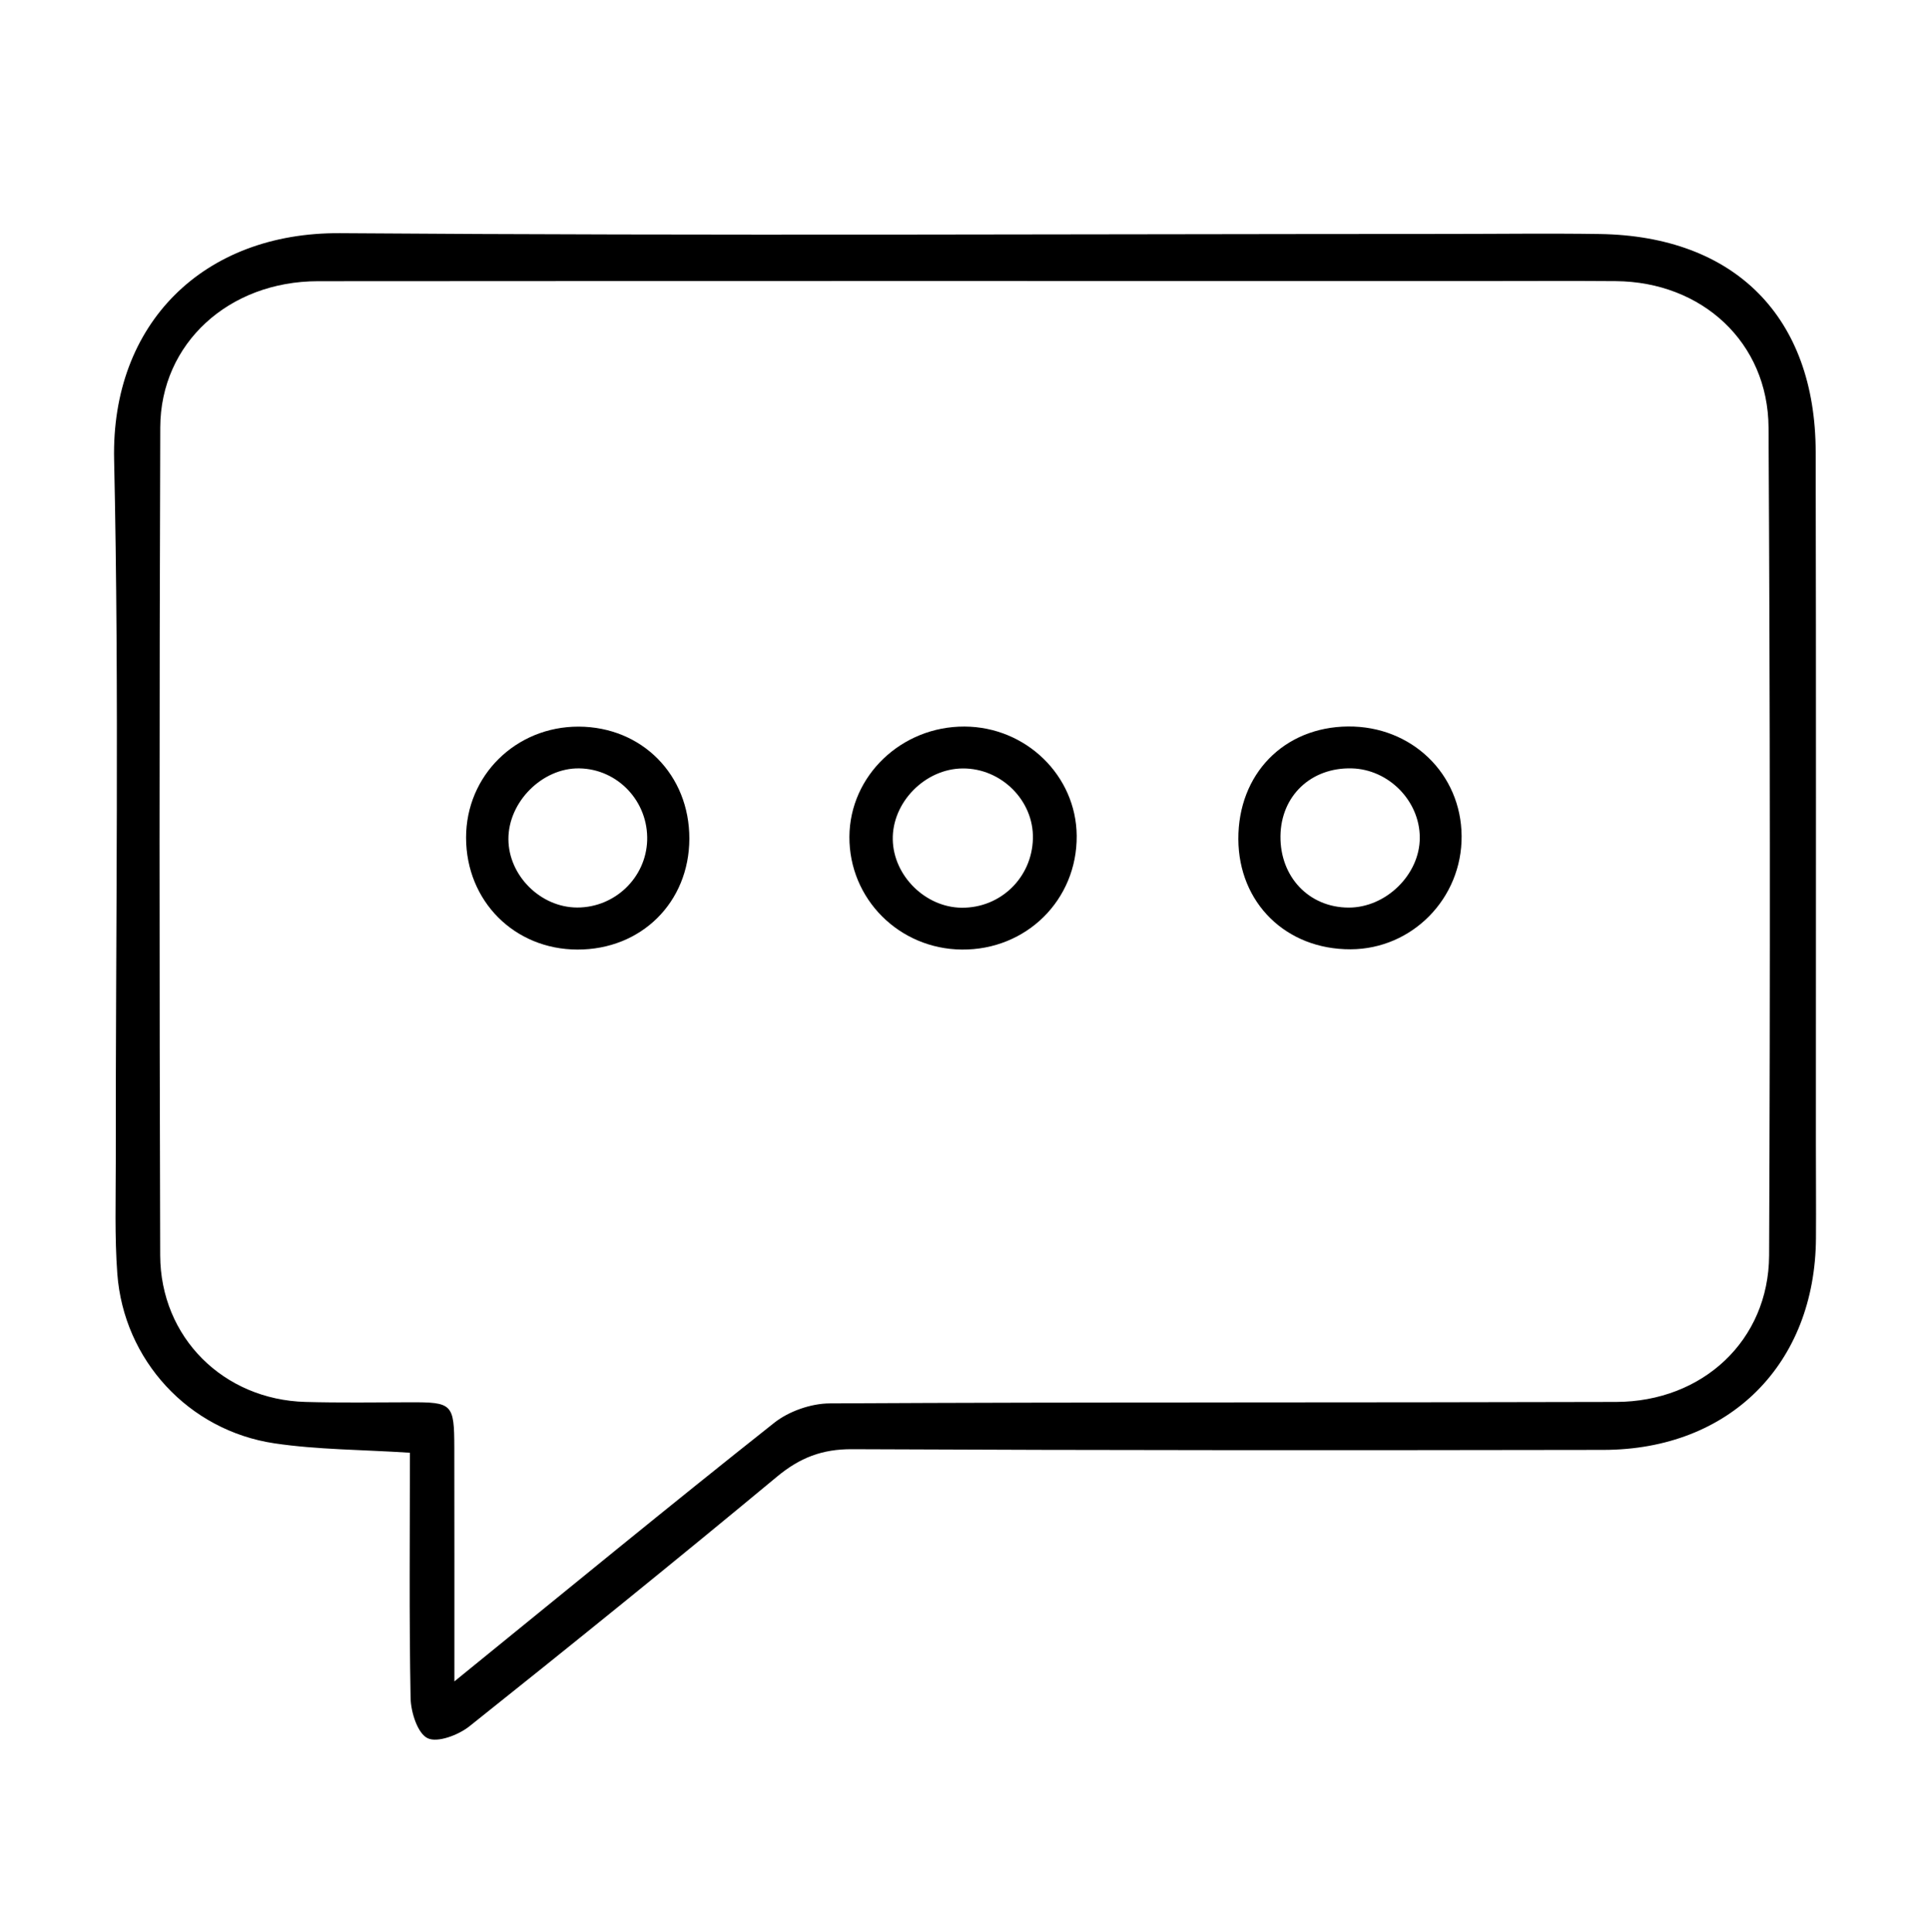 <svg xmlns="http://www.w3.org/2000/svg" xmlns:xlink="http://www.w3.org/1999/xlink" id="Layer_1" x="0px" y="0px" viewBox="0 0 277.23 277.59" style="enable-background:new 0 0 277.23 277.59;" xml:space="preserve"><g>	<g>		<path d="M-1058.04,62.76c-7.68,0-14.81,0.01-21.93,0c-5.56-0.01-7.04-1.5-7.04-7.11c0-5.67,0.15-11.34,0-17   c-0.08-2.86,0.7-4.65,3.6-5.67c5.72-1.99,8.27-6.31,8.25-12.29c-0.03-9,0.04-18-0.01-27c-0.06-9.61-4.17-13.7-13.63-13.71   c-6.33-0.01-12.67-0.15-19,0.04c-8.1,0.25-15.44-1.81-22.04-6.5c-10.44-7.42-20.98-14.72-31.23-22.39   c-2.17-1.63-4.31-4.49-4.72-7.06c-1.21-7.64,0.38-9.06,8.16-9.06c31.16,0,62.33,0,93.49,0c1.81,0,3.62,0,5.76,0   c0-6.88,0-13.46,0-20.81c-1.81,0-3.73,0-5.65,0c-31.33,0-62.66,0.04-93.99-0.11c-2.5-0.01-7.08-1.36-7.12-2.25   c-0.17-3.9-0.46-9.61,1.87-11.5c12.5-10.16,25.46-19.85,38.94-28.66c4.37-2.85,10.79-3.49,16.28-3.54   c37.83-0.31,75.66-0.19,113.49-0.21c1.83,0,3.67,0.02,5.5-0.08c7.45-0.4,7.44-0.42,10,6.96c0.22,0.63,0.62,1.21,0.73,1.85   c0.88,5.12,3.64,6.79,8.98,6.51c9.97-0.53,19.99-0.04,29.99-0.24c3.85-0.08,5.29,1.16,5.3,5.15c0.02,11.49-2.67,15.55-13.61,19.72   c-12.14,4.62-24.76,6.11-37.65,6.01c-7.14-0.05-14.27-0.01-21.76-0.01c0,7.13,0,13.86,0,21.19c4.62,0,9.23,0.01,13.84,0   c12.35-0.04,11.14-0.95,11.13,11.4c0,7.31,0,14.61,0,22.59c4.76,0,9.19,0.07,13.62-0.02c3.18-0.06,4.47,1.31,4.41,4.52   c-0.13,6.83-0.15,13.67,0,20.5c0.07,3.51-1.68,4.82-4.83,4.86c-4.16,0.05-8.32,0.01-13.19,0.01c0,1.95,0,3.71,0,5.47   c0,17.33-0.16,34.67,0.1,51.99c0.07,4.94-1.83,6.55-6.41,6.44c-6.13-0.15-12.26-0.04-19.04-0.04c0,2.17,0,3.94,0,5.71   c0,21.16,0.01,42.33-0.01,63.49c0,1.49,0.23,3.17-0.35,4.42c-0.52,1.11-2.07,2.46-3.1,2.41c-1.08-0.05-2.46-1.47-3.02-2.62   c-0.53-1.09-0.19-2.61-0.19-3.94c0-72.66,0-145.32,0.01-217.98c0-5.86,0.56-6.34,6.72-6.46c12.32-0.22,24.73,0.36,36.92-1.03   c8.39-0.96,16.62-4.27,24.61-7.35c5.12-1.97,5.6-4.15,4.73-9.69c-9.59,0-19.21-0.01-28.84,0c-9.68,0.02-11.15-0.69-14.25-9.8   c-1.52-4.47-3.63-5.9-8.43-5.86c-37.16,0.24-74.33,0.29-111.49,0.05c-9.95-0.06-18.58,2.52-26.32,8.72   c-8.44,6.76-17.12,13.24-25.61,19.94c-1.37,1.09-2.31,2.72-4.28,5.09c5.49,0,9.45,0,13.4,0c29.33,0,58.66-0.01,87.99,0   c7.11,0,7.69,0.6,7.69,7.73c0.01,72.33,0.01,144.65,0.01,216.98c0,1.17,0.38,2.59-0.15,3.44c-0.76,1.23-2.17,2.77-3.35,2.81   c-1.05,0.03-2.53-1.61-3.14-2.84c-0.54-1.07-0.14-2.61-0.14-3.94C-1058.04,109.19-1058.04,86.38-1058.04,62.76z M-1058.3,55.84   c0-38.2,0-75.93,0-113.65c-33.74,0-67.2,0-102.11,0c1.82,1.96,2.61,3.11,3.67,3.89c9.86,7.34,19.77,14.63,29.67,21.93   c5.97,4.39,12.59,6.38,20.07,6.06c6.82-0.29,13.66-0.07,20.48-0.06c10.28,0,17.2,6.59,17.39,16.93   c0.19,10.32,0.05,20.65,0.1,30.98c0.03,6.92-2.99,12.08-8.74,15.81c-0.99,0.65-2.33,1.76-2.38,2.71   c-0.24,5.08-0.11,10.17-0.11,15.41C-1072.65,55.84-1065.7,55.84-1058.3,55.84z M-988.7,55.73c0-38.09,0-75.83,0-113.82   c-6.29,0-12.34,0-18.53,0c0,38.04,0,75.79,0,113.82C-1001.07,55.73-995.14,55.73-988.7,55.73z M-981.85-8.26   c4.04,0,7.73,0,11.32,0c0-5.63,0-10.85,0-16.26c-3.9,0-7.48,0-11.32,0C-981.85-19.05-981.85-13.82-981.85-8.26z"></path>	</g>	<path d="M-876.8,722.23c0,9.19,0,18.27,0,27.58c-2.99,0.9-4.75,0.6-4.59-3.19c0.19-4.63,0.04-9.27-0.68-14.12  c-1.82,4.67-3.51,9.4-5.54,13.98c-0.55,1.24-2.24,2.96-3.15,2.82c-1.32-0.2-2.89-1.68-3.51-3c-2-4.3-3.62-8.78-6.29-13.13  c0,4.48,0.19,8.98-0.12,13.44c-0.09,1.26-1.64,2.42-2.52,3.62c-0.69-1.21-1.95-2.41-1.98-3.63c-0.18-8.11-0.09-16.22-0.09-24.31  c3.72-1.22,5.89-0.97,7.16,2.98c1.81,5.66,4.31,11.1,7.07,18.04c2.56-6.49,4.9-11.85,6.78-17.37  C-883.04,722.33-881.24,720.6-876.8,722.23z"></path>	<path d="M-912.96,248.23c4.37-1.78,6.24-0.12,7.49,3.53c1.93,5.61,4.26,11.07,6.76,17.46c2.54-6.25,4.98-11.67,6.91-17.26  c1.22-3.54,2.8-5.58,7.11-3.9c0,8.95,0,18.19,0,27.62c-2.71,0.99-4.29,0.67-4.16-2.88c0.17-4.76,0.04-9.52-0.96-14.48  c-1.85,4.83-3.56,9.72-5.63,14.45c-0.52,1.18-2.12,2.4-3.36,2.57c-0.84,0.11-2.35-1.39-2.83-2.49c-2.1-4.77-3.92-9.65-6.68-14.34  c0,5.71,0,11.42,0,19.02c-2.28-1.79-4.45-2.68-4.48-3.64C-913.08,265.26-912.96,256.63-912.96,248.23z"></path>	<path d="M-545.6,672.64c0,8.88,0,17.5,0,26.37c-1.48,0-2.73,0-4.42,0c0-5.45,0-10.87,0-16.3c-0.32-0.07-0.63-0.15-0.95-0.22  c-1.55,3.86-2.9,7.82-4.74,11.54c-0.9,1.82-2.7,3.19-4.09,4.76c-1.22-1.52-2.77-2.89-3.59-4.6c-1.85-3.87-3.34-7.91-5.76-11.84  c0,5.45,0,10.9,0,16.34c-0.46,0.33-0.92,0.67-1.38,1c-1.09-0.96-3.11-1.89-3.14-2.89c-0.26-8.11-0.14-16.23-0.14-24.14  c4.51-1.61,6.4,0.06,7.7,3.89c1.71,5.08,4.06,9.94,6.55,15.87c2.38-5.98,4.56-10.95,6.33-16.05  C-551.9,672.57-549.91,670.84-545.6,672.64z"></path>	<path d="M-422.39,269.71c2.62-6.58,4.96-11.86,6.79-17.31c1.19-3.54,2.79-5.54,7.51-3.96c0,8.55,0.08,17.47-0.14,26.38  c-0.02,0.71-2.09,1.37-3.98,2.53c0-7.04,0-12.82,0-18.6c-0.36-0.11-0.71-0.22-1.07-0.33c-1.81,4.58-3.48,9.22-5.51,13.7  c-0.71,1.57-2.34,2.73-3.55,4.08c-1.2-1.28-2.83-2.36-3.53-3.88c-1.99-4.31-3.6-8.8-6.11-13.12c0,5.49,0,10.98,0,16.55  c-2.59,1.04-4.56,1.69-4.57-1.93c-0.02-8.46-0.01-16.92-0.01-25.33c4.14-1.7,5.97-0.17,7.23,3.47  C-427.41,257.56-425.04,263-422.39,269.71z"></path>	<path d="M-455.07,732.82c0,4.76-0.11,9.53,0.04,14.29c0.09,2.96-0.95,3.97-4.07,2.9c0-9.17,0-18.41,0-27.76  c3.73-1.44,5.66-0.43,6.9,3.52c1.75,5.61,4.24,11,6.87,17.65c2.58-6.56,4.99-11.91,6.75-17.47c1.2-3.78,3.03-5.18,7.04-3.77  c0,9.17,0,18.42,0,27.81c-2.75,0.97-4.04,0.4-3.96-2.72c0.14-4.88,0.04-9.76-0.88-14.82c-1.75,4.54-3.36,9.15-5.33,13.6  c-0.62,1.39-2.44,3.41-3.33,3.23c-1.48-0.29-3.16-1.89-3.85-3.37c-2-4.3-3.54-8.82-5.26-13.25  C-454.45,732.72-454.76,732.77-455.07,732.82z"></path>	<path d="M-525.22,692.62c2.56-6.2,4.93-11.14,6.62-16.3c1.23-3.77,3.06-5.25,7.09-3.81c0,8.68,0,17.44,0,26.31  c-2.82,1.01-4.11,0.38-4.02-2.73c0.13-4.56,0.03-9.12-0.98-13.91c-1.74,4.52-3.36,9.09-5.32,13.51c-0.54,1.21-2.09,2.74-3.18,2.73  c-1.14-0.01-2.76-1.44-3.33-2.65c-2.03-4.31-3.7-8.79-6.46-13.21c0,4.47,0.2,8.95-0.12,13.39c-0.1,1.36-1.65,2.61-2.54,3.91  c-0.52-0.28-1.04-0.55-1.55-0.83c0-8.6,0-17.2,0-26.29c3.08-1.24,5.53-1.4,7,3.09C-530.29,681.14-527.86,686.21-525.22,692.62z"></path>	<path d="M-795.26,316.85c0-5.39,0.17-9.87-0.05-14.33c-0.18-3.46,1.03-4.6,4.61-3.41c0,9.02,0,18.1,0,28.53  c-2.22-1.3-4.28-1.87-5.3-3.22c-3.95-5.23-7.56-10.7-12.23-15.79c0,5.88,0,11.77,0,17.65c-0.48,0.36-0.95,0.72-1.43,1.08  c-1.09-1.09-3.09-2.16-3.13-3.29c-0.27-8.29-0.15-16.6-0.15-26.47C-803.73,301.64-801.93,310.89-795.26,316.85z"></path>	<path d="M-318.26,682.08c0,5.41,0,10.81,0,16.7c-1.67,0.17-3.03,0.31-4.76,0.48c0-9.17,0-17.89,0-28.42  c2.63,1.65,4.85,2.4,6.08,3.95c3.71,4.66,7.04,9.63,11.33,15.62c0-6.77,0-12.27,0-17.74c3.24-1.14,4.89-1.01,4.8,2.62  c-0.16,6.82,0.01,13.66-0.09,20.48c-0.02,1.17-0.72,2.33-1.1,3.5c-1.38-0.68-3.2-1.01-4.06-2.1c-3.6-4.57-6.93-9.35-10.3-14.1  c-0.37-0.53-0.36-1.33-0.52-2C-317.33,681.41-317.79,681.74-318.26,682.08z"></path>	<path d="M-825.79,739.55c0-4.75-0.05-9.49,0.02-14.24c0.05-3.43,0.13-3.42,4.22-3.29c0,9.28,0,18.56,0,29.47  c-2.48-1.75-4.51-2.58-5.63-4.09c-3.65-4.93-6.97-10.12-11.45-15.21c0,4.82-0.18,9.65,0.06,14.46c0.17,3.34-1.16,4.19-4.46,3.34  c0-9.13,0-18.38,0-29.38c2.45,1.58,4.65,2.33,5.81,3.87c3.72,4.96,7.06,10.22,10.55,15.36  C-826.38,739.76-826.08,739.66-825.79,739.55z"></path>	<path d="M-396.54,721.05c1.62,1.16,3.67,2,4.79,3.53c3.68,5.01,7.02,10.26,11.27,16.58c0-7.15,0-12.89,0-18.75  c3.22-1.12,4.96-1.01,4.87,2.87c-0.17,7.16,0.03,14.33-0.12,21.49c-0.03,1.21-1.05,2.4-1.61,3.59c-1.25-0.61-2.95-0.89-3.67-1.88  c-3.91-5.36-7.57-10.9-12.05-17.43c0,7.02,0,12.97,0,18.8c-3.01,0.93-4.73,1.07-4.67-2.41c0.14-8.31,0.05-16.63,0.05-24.94  C-397.31,722.01-396.93,721.53-396.54,721.05z"></path>	<path d="M-501.07,267.33c0-6.12,0.15-10.85-0.05-15.56c-0.15-3.45,1.04-4.58,4.53-3.35c0,9.27,0,18.52,0,29.17  c-2.28-1.56-4.23-2.3-5.27-3.71c-3.88-5.26-7.47-10.74-12.08-15.9c0,5.07,0.18,10.15-0.12,15.2c-0.08,1.34-1.6,2.6-2.46,3.9  c-0.52-0.27-1.04-0.55-1.55-0.82c0-9.23,0-18.46,0-29.13c2.16,1.33,4.12,1.94,5.12,3.27  C-509.11,255.49-505.59,260.83-501.07,267.33z"></path>	<path d="M-485.32,721.78c3.31,0,6.1-0.07,8.88,0.02c4.39,0.14,8.95,0.41,10.92,5.22c2.04,4.98,0.3,9.07-4.37,12.08  c1.88,3.67,3.67,7.17,5.52,10.79c-4.09,1.69-5.64-0.42-7.25-3.58c-1.63-3.19-2.12-8.41-8.58-6.32c0,3.12,0,6.51,0,9.69  c-3.95,1.69-5.23,0.56-5.16-3.14C-485.21,738.45-485.32,730.36-485.32,721.78z M-480.15,736.92c3.88-1.53,7.02-2.41,9.69-4.06  c0.7-0.43,0.43-4.48-0.29-4.79c-2.79-1.22-5.95-1.6-9.4-2.39C-480.15,729.56-480.15,732.3-480.15,736.92z"></path>	<path d="M-997.34,248.04c0,9.44,0,18.56,0,28.15c-5.85,0.21-6.43-5.12-8.91-8.04c-2.74-3.21-4.96-6.87-8.4-10.14  c0,4.89-0.16,9.79,0.06,14.67c0.14,3.25-1.04,4.3-4.43,3.33c0-9.13,0-18.38,0-29.12c2.2,1.31,4.33,1.92,5.4,3.33  c3.88,5.14,7.4,10.54,12.04,15.67c0-5.03,0.1-10.05-0.04-15.07C-1001.72,247.69-1000.38,247.05-997.34,248.04z"></path>	<path d="M-992.4,738.71c2.03,3.97,3.82,7.47,5.65,11.05c-4.96,2-6.02-1.46-7.55-4.34c-1.63-3.07-2.39-7.43-7.52-5.61  c-3.3,2.64,3.04,9.88-5.3,10.74c0-9.75,0-18.98,0-28.8c3.06,0,6,0.01,8.93,0c4.61-0.01,8.9,1.08,10.49,5.87  C-986.19,732.11-987.46,736.18-992.4,738.71z M-1002.44,736.2c3.37-0.92,6.58-1.46,9.41-2.82c0.73-0.35,0.86-4.44,0.18-4.8  c-2.77-1.49-5.96-2.21-9.59-3.41C-1002.44,729.34-1002.44,732.09-1002.44,736.2z"></path>	<path d="M-407.58,327.87c-2.22-1.35-4.24-1.95-5.25-3.31c-3.95-5.29-7.59-10.82-12.09-17.35c0,7.16,0,13.12,0,19.08  c-0.5,0.37-1,0.74-1.5,1.11c-1.06-1.05-3.01-2.07-3.04-3.15c-0.26-8.29-0.14-16.58-0.14-26.44c2.48,1.47,4.48,2.03,5.48,3.36  c3.92,5.15,7.52,10.53,12.2,17.21c0-6.27-0.06-11.23,0.02-16.19c0.05-3.3,0.14-3.3,4.31-3.02  C-407.58,308.26-407.58,317.36-407.58,327.87z"></path>	<path d="M-472.05,698.81c-3.31,1.1-4.65,0.54-4.6-2.59c0.11-7.8,0.04-15.59,0.04-25.31c2.83,1.75,5.07,2.47,6.27,4  c3.58,4.55,6.75,9.43,10.76,15.15c0-6.49,0-11.96,0-17.62c1.98,0,3.39,0,4.79,0c0,9.06,0,17.81,0,28.07  c-2.43-1.56-4.41-2.24-5.46-3.63c-3.78-5-7.24-10.23-11.8-15.23C-472.05,687.42-472.05,693.19-472.05,698.81z"></path>	<path d="M-971.09,672.24c0.95,1.06,2.69,2.09,2.72,3.17c0.24,7.81,0.13,15.63,0.13,25.05c-2.52-1.48-4.69-2.08-5.8-3.51  c-3.67-4.72-6.95-9.73-11.1-15.67c0,6.57,0,12.06,0,17.91c-1.92,0.11-3.28,0.19-4.92,0.28c0-8.96,0-17.55,0-28  c2.81,1.79,5.19,2.62,6.5,4.27c3.59,4.54,6.73,9.43,10.71,15.12c0-6.44,0-11.89,0-17.35C-972.27,673.1-971.68,672.67-971.09,672.24  z"></path>	<path d="M-774.11,247.47c7.67,0.05,12.83,6.04,12.72,14.76c-0.11,8.36-5.42,14.32-12.77,14.31c-7.57-0.01-12.92-6.08-12.96-14.71  C-787.15,253.07-782.03,247.42-774.11,247.47z M-764.87,262.06c-2.15-3.63-3.33-7.23-5.79-9.38c-2.92-2.56-6.58-1.52-9.21,1.48  c-3.3,3.77-3.36,11.27-0.09,15.29c2.5,3.07,6.07,4.41,9.13,1.81C-768.33,269.14-767.06,265.59-764.87,262.06z"></path>	<path d="M-512.39,310.22c0-3.84,0-7.3,0-10.87c3.48-1.31,5.01-0.76,4.87,3.21c-0.25,6.98-0.22,13.98-0.04,20.97  c0.09,3.36-1.22,4.14-4.72,3.03c0-3.7,0-7.6,0-11.74c-4.63,0-8.69,0-13.16,0c0,3.97,0,7.72,0,11.78c-1.78,0-3.16,0-4.66,0  c0-9.34,0-18.42,0-27.48c3.46-1.14,4.87-0.17,4.55,3.36c-0.22,2.46-0.04,4.95-0.04,7.74  C-521.18,310.22-517.11,310.22-512.39,310.22z"></path>	<path d="M-818.31,312.89c-0.03,8.61-4.92,14.28-12.46,14.44c-7.51,0.15-13.12-5.94-13.25-14.4c-0.14-8.75,4.92-14.42,12.86-14.42  C-823.21,298.5-818.28,304.02-818.31,312.89z M-823.03,313.36c0.24-6.39-2.77-10.62-7.67-10.82c-4.87-0.19-8.3,3.61-8.6,9.55  c-0.31,5.96,3.05,10.61,7.84,10.85C-826.58,323.2-823.25,319.41-823.03,313.36z"></path>	<path d="M-541.2,749.86c-4.98,2.31-5.86-1.41-7.42-4.26c-1.73-3.16-2.44-7.9-8.42-5.51c0,3.02,0,6.29,0,9.57  c-0.37,0.37-0.74,0.74-1.11,1.12c-1.12-0.85-3.18-1.68-3.21-2.56c-0.24-8.61-0.15-17.23-0.15-26.17c4.16,0,7.79-0.16,11.4,0.04  c3.94,0.22,7.06,1.91,8.29,6.01c1.19,3.97,0.03,7.19-3.23,9.69c-0.53,0.4-1.13,0.71-1.67,1.04  C-544.71,742.83-542.95,746.35-541.2,749.86z M-557.06,736.67c3.89-1.31,7.09-2.07,9.9-3.56c0.65-0.35,0.49-4.4-0.2-4.71  c-2.9-1.3-6.14-1.81-9.69-2.73C-557.06,729.6-557.06,732.21-557.06,736.67z"></path>	<path d="M-786.99,721.88c5.82,0,11.26,0,16.66,0c1.25,4.36,1.25,4.37-3.65,4.41c-2.63,0.02-5.27,0-8.24,0c0,2.41,0,4.49,0,6.68  c3.11,2.99,9.89-2.7,12.41,5.01c-4.67,0-8.42,0-12.45,0c0,2.7,0,4.95,0,7.43c4.19,0.39,8.39,0.72,12.55,1.29  c0.2,0.03,0.13,2.05,0.2,3.37c-5.92,0-11.51,0-17.47,0C-786.99,740.75-786.99,731.56-786.99,721.88z"></path>	<path d="M-341.64,749.83c0-9.27,0-18.35,0-28.16c5.22,0,10.3-0.11,15.38,0.1c0.86,0.04,1.66,1.42,2.49,2.17  c-0.81,0.76-1.57,2.11-2.43,2.17c-3.46,0.25-6.94,0.1-10.73,0.1c0,2.49,0,4.57,0,6.76c3.46,2.55,9.76-1.83,12.66,2.63  c-0.23,0.79-0.47,1.58-0.7,2.37c-3.92,0-7.84,0-12.03,0c0,2.69,0,4.92,0,7.26c4.45,0.45,8.79,0.84,13.1,1.44  c0.22,0.03,0.21,1.79,0.35,3.16C-329.56,749.83-335.29,749.83-341.64,749.83z"></path>	<path d="M-961.35,735.93c0.03-8.81,5.13-14.5,12.9-14.38c7.43,0.11,12.48,5.92,12.48,14.36c0,8.95-4.89,14.61-12.66,14.64  C-956.26,750.59-961.38,744.71-961.35,735.93z M-957,735.72c0.57,6.66,3.71,10.82,8.57,10.78c4.39-0.04,8.07-4.57,7.85-10.34  c-0.09-2.38-0.82-4.98-2.01-7.03c-2.62-4.49-8.79-4.83-11.66-0.62C-955.67,730.57-956.12,733.29-957,735.72z"></path>	<path d="M-908.47,688.99c2.08,3.74,3.84,6.9,5.62,10.09c-4.27,1.6-5.99-0.55-7.51-3.78c-1.46-3.11-2.47-7.4-8.07-5.2  c0,2.77,0,5.7,0,9.05c-1.71,0.14-3.07,0.25-4.69,0.39c0-8.99,0-17.59,0-26.88c3.19,0,6.29,0.02,9.4,0  c4.4-0.04,8.68,0.67,10.12,5.48C-902.24,682.71-903.58,686.72-908.47,688.99z M-918.24,675.79c0,4.33,0,7.08,0,11.08  c3.64-1.19,6.79-1.85,9.48-3.33c0.71-0.39,0.61-4.5-0.13-4.87C-911.64,677.28-914.81,676.76-918.24,675.79z"></path>	<path d="M-915.77,738.71c1.95,3.89,3.63,7.26,5.4,10.8c-4.16,2.17-5.49-0.53-7.02-3.43c-1.71-3.24-2.18-8.38-8.57-6.05  c0,2.96,0,6.19,0,11.33c-2.28-1.61-4.41-2.4-4.44-3.25c-0.25-8.58-0.15-17.18-0.15-26.17c4.31,0,8.11-0.25,11.85,0.07  c3.92,0.33,7.57,2.34,7.71,6.43c0.1,3.04-1.92,6.17-3.13,9.21C-914.32,738.15-915.21,738.37-915.77,738.71z M-925.88,724.94  c0,4.5,0,7.36,0,11.68c3.74-1.29,6.91-2.09,9.73-3.57c0.66-0.34,0.7-3.97,0.05-4.33C-918.76,727.24-921.81,726.42-925.88,724.94z"></path>	<path d="M-549.42,262c0.01-8.69,5.21-14.51,12.89-14.44c7.54,0.07,12.8,6.04,12.93,14.66c0.13,8.57-5.16,14.56-12.84,14.53  C-544.59,276.72-549.44,271.21-549.42,262z M-544.57,261.92c-0.09,6.81,2.96,10.82,8.21,10.78c4.87-0.04,8.31-4.84,7.98-11.14  c-0.3-5.85-3.87-10.06-8.4-9.94C-541.54,251.75-544.48,255.65-544.57,261.92z"></path>	<path d="M-489.9,735.99c0.05,8.85-4.96,14.59-12.73,14.59c-7.65,0-12.7-5.83-12.73-14.69c-0.03-8.62,4.88-14.28,12.43-14.34  C-495.25,721.49-489.95,727.36-489.9,735.99z M-510.46,735.8c-0.01,4.61,0.97,9.2,6,10.13c2.42,0.45,6.1-1.28,7.87-3.24  c1.62-1.79,2.06-5.25,1.9-7.91c-0.36-5.83-4.12-9.5-8.51-9.17C-507.77,725.95-510.48,729.76-510.46,735.8z"></path>	<path d="M-1049.59,261.92c-0.04-8.93,4.85-14.51,12.71-14.49c7.49,0.02,12.5,5.7,12.52,14.22c0.03,8.94-4.89,14.82-12.45,14.88  C-1044.35,276.59-1049.54,270.66-1049.59,261.92z M-1028.08,261.34c-1.75-2.97-2.93-6.59-5.39-8.74c-2.71-2.36-6.29-1.48-8.9,1.34  c-3.07,3.32-3.43,11.81-0.46,15.44c2.3,2.8,5.28,4.04,8.84,2.26C-1029.98,269.66-1029.25,265.98-1028.08,261.34z"></path>	<path d="M-1026.04,726.34c0,2.86,0,4.95,0,7.45c3.98,0,7.73,0,11.76,0c0,1.65,0,2.89,0,4.53c-3.94,0-7.71,0-11.73,0  c0,2.61,0,4.83,0,7.62c3.51,0,6.96-0.17,10.38,0.1c1.05,0.08,2.01,1.37,3.01,2.1c-1.01,0.74-1.99,2.07-3.03,2.12  c-4.79,0.23-9.59,0.1-14.82,0.1c0-9.45,0-18.63,0-28.53c5.04,0,10.13-0.18,15.19,0.15c1.02,0.07,1.91,2.03,2.86,3.12  c-0.32,0.42-0.64,0.83-0.96,1.25C-1017.46,726.34-1021.55,726.34-1026.04,726.34z"></path>	<path d="M-923.69,264.66c1.19,2.34,2.12,4.09,2.97,5.86c0.85,1.75,1.63,3.54,2.48,5.39c-5.96,1.77-6.57-3.08-8.06-6.18  c-1.58-3.29-3.27-5.35-7.28-3.76c-2.98,2.5,2.89,9.2-4.78,10.62c0-9.91,0-19.14,0-28.92c3.96,0,8.12-0.79,11.75,0.25  c2.9,0.84,6.48,3.49,7.31,6.12c0.82,2.6-1.34,6.19-2.4,9.28C-921.91,263.93-923.03,264.23-923.69,264.66z M-934,262.75  c3.95-1.42,7.14-2.24,9.91-3.8c0.65-0.36,0.48-4.33-0.29-4.72c-2.8-1.43-6.01-2.05-9.62-3.14C-934,255.35-934,258.1-934,262.75z"></path>	<path d="M-944.17,261.93c0.04,8.99-5.38,14.95-13.26,14.6c-7.76-0.34-12.49-6.81-11.96-16.35c0.47-8.37,6.29-13.47,14.47-12.65  C-948.42,248.17-944.2,253.83-944.17,261.93z M-965.17,262.55c0.93,2.35,1.46,5.25,3.06,7.34c2.04,2.68,5.2,3.4,8.46,1.7  c4.57-2.38,5.06-6.71,4.78-11.06c-0.27-4.13-1.77-8.4-6.47-8.68c-2.56-0.15-5.74,1.8-7.77,3.73  C-964.52,256.91-964.44,259.81-965.17,262.55z"></path>	<path d="M-382.49,316.74c-1.95-0.11-3.59-0.21-5.2-0.31c-0.57-4.4-0.57-4.4,9.52-3.59c1.8,6.62-0.65,11.87-6.52,13.94  c-6.54,2.31-13.89-0.65-15.75-7.34c-1.14-4.1-1.08-8.91-0.17-13.1c1.24-5.64,5.98-8.11,12.29-7.83c5.65,0.25,8.77,2.86,10.9,10.26  c-2.57-1.46-4.11-2.5-5.79-3.25c-2.45-1.1-5.21-3.09-7.42-2.65c-2.19,0.44-5.06,3.18-5.52,5.35c-0.74,3.5-0.64,7.78,0.84,10.92  c0.99,2.11,4.92,3.76,7.62,3.91C-384.78,323.22-382.01,321.16-382.49,316.74z"></path>	<path d="M-580.1,746.04c4.21,0,8.01,0,12.33,0c0.18,1.39,0.35,2.72,0.57,4.43c-4.43,0-8.41,0-12.4,0c-1.65,0-3.29,0-5.34,0  c0-9.57,0-18.79,0-28.34c5.56,0,11.15,0,17.25,0c0.08,1.23,0.18,2.55,0.29,4.26c-4.41,0-8.36,0-12.65,0c0,2.56,0,4.77,0,7.36  c3.71,0,7.31,0,10.82,0c0.83,3.51,0.83,3.51-10.88,5.04C-580.1,741.02-580.1,743.28-580.1,746.04z"></path>	<path d="M-591.54,699.56c-7.47-0.11-12.28-5.56-12.28-13.91c0-8.41,5.18-14.15,12.72-14.1c7.55,0.06,12.96,6.37,12.67,14.8  C-578.7,694.34-583.99,699.68-591.54,699.56z M-583.35,685.95c0.07-5.94-3.07-10.18-7.68-10.37c-4.51-0.18-8.1,4.25-8.1,10  c0,5.85,3.38,10.03,8.05,9.99C-586.4,695.53-583.42,691.82-583.35,685.95z"></path>	<path d="M-328.33,685.62c0.02,8.28-4.83,13.81-12.23,13.92c-7.58,0.12-12.78-5.55-12.8-13.96c-0.02-8.4,5.2-14.13,12.78-14.02  C-333.38,671.68-328.35,677.45-328.33,685.62z M-348.5,685.47c0,7.14,4.32,11.49,9.81,9.87c4.27-1.26,6.5-6.48,5.39-12.57  c-0.84-4.59-4.14-7.49-8.13-7.15C-345.81,675.99-348.5,679.74-348.5,685.47z"></path>	<path d="M-1076.57,318.79c2.56,0.95,4.35,1.62,6.13,2.27c1.81,0.67,3.7,1.98,5.42,1.79c1.63-0.18,3.09-1.94,4.63-3  c-1.1-1.42-1.92-3.33-3.36-4.15c-2.26-1.29-5.05-1.63-7.43-2.76c-5.44-2.57-5.85-9.65-0.87-12.93c6.08-4,13.96-1.22,15.9,6.98  c-1.67-0.89-3.28-1.93-5.03-2.62c-1.92-0.76-4-1.68-5.96-1.6c-1.17,0.05-2.79,1.75-3.18,3.03c-0.24,0.81,1.18,2.67,2.27,3.21  c2.35,1.17,5.33,1.31,7.38,2.79c2.17,1.57,4.93,4.21,4.94,6.4c0.02,2.55-2.06,6.03-4.29,7.5  C-1065.93,329.63-1073.53,326.59-1076.57,318.79z"></path>	<path d="M-604.49,740.56c0,3.62,0,6.41,0,9.6c-1.57,0.11-2.93,0.2-4.6,0.32c0-9.57,0-18.78,0-28.4c4.04,0,8-0.38,11.85,0.09  c5.11,0.62,8.13,4.79,7.78,9.8c-0.35,5.02-3.88,8.36-9.12,8.57C-600.47,740.62-602.38,740.56-604.49,740.56z M-604.28,737.81  c3.72-1.51,6.86-2.22,9.17-4.01c0.87-0.67,0.52-4.99-0.52-5.63c-2.35-1.44-5.47-1.63-8.65-2.42  C-604.28,729.99-604.28,732.93-604.28,737.81z"></path>	<path d="M-872.25,749.59c3.02-8.56,5.97-17.15,9.16-25.65c0.38-1.02,2.05-1.98,3.23-2.13c0.93-0.12,2.64,0.83,2.96,1.7  c3.21,8.65,6.2,17.37,9.3,26.22c-3.17,0.96-5.39,0.83-5.83-2.7c-0.59-4.73-4.16-3.56-7.17-3.89c-3.37-0.37-5.07,0.74-6.03,4.13  c-0.43,1.54-2.65,2.57-4.06,3.83C-871.22,750.6-871.74,750.09-872.25,749.59z M-859.96,727.5c-1.5,4.57-2.54,7.74-3.73,11.37  c2.73,0,4.88,0,7.51,0C-857.37,735.27-858.44,732.07-859.96,727.5z"></path>	<path d="M-1050.34,740.52c0,3.4,0,6.33,0,9.36c-3.61,1.13-5.17,0.51-5.07-3.39c0.21-7.96,0.06-15.93,0.06-24.33  c4.37,0,8.5-0.43,12.5,0.11c4.94,0.67,7.75,4.78,7.4,9.62c-0.35,4.92-3.61,8.22-8.65,8.6  C-1046.03,740.64-1047.99,740.52-1050.34,740.52z M-1050.11,737.66c3.5-1.38,6.66-2.07,9-3.83c0.89-0.67,0.61-5-0.41-5.64  c-2.35-1.47-5.48-1.71-8.58-2.52C-1050.11,730.02-1050.11,733.1-1050.11,737.66z"></path>	<path d="M-385.1,264.57c-3.81,0-7.75,0-11.89,0c0,2.72,0,4.99,0,7.73c4.32,0,8.58,0,12.83,0c0.37,0.37,0.73,0.75,1.1,1.12  c-0.78,1.04-1.51,2.93-2.34,2.98c-5.28,0.27-10.57,0.14-16.01,0.14c0-9.77,0-19,0-28.56c5.09,0,9.88,0.11,14.67-0.04  c3.1-0.1,3.87,1.22,2.87,4.41c-4.13,0-8.4,0-12.98,0c0,2.66,0,4.89,0,7.74c2.95,0,5.91,0.14,8.85-0.04  C-384.73,259.85-383.75,261.08-385.1,264.57z"></path>	<path d="M-402.17,749.71c-3.67,1.83-5.5,0.22-5.95-2.85c-0.63-4.33-3.7-3.41-6.41-3.47c-2.8-0.06-5.78-0.62-6.3,3.59  c-0.37,3.03-2.17,4.29-5.86,2.9c3.1-8.85,6.13-17.72,9.38-26.5c0.31-0.84,1.98-1.66,2.99-1.64c1.01,0.03,2.57,0.92,2.9,1.8  C-408.22,732.22-405.23,740.97-402.17,749.71z M-410.63,739.04c-1.29-3.75-2.39-6.95-3.89-11.31c-1.49,4.57-2.53,7.77-3.68,11.31  C-415.66,739.04-413.58,739.04-410.63,739.04z"></path>	<path d="M-556.54,318.67c2.49,1.1,4.19,1.88,5.9,2.6c1.78,0.76,3.7,2.24,5.34,1.99c1.77-0.27,3.29-2.19,4.91-3.4  c-1.15-1.4-2.03-3.26-3.5-4.09c-2.26-1.29-5.29-1.38-7.32-2.89c-1.88-1.4-3.95-3.98-3.96-6.04c0-2.35,1.61-5.55,3.55-6.9  c5.89-4.1,13.52-0.99,16.47,7.72c-2.84-1.54-4.45-2.61-6.21-3.31c-1.92-0.76-4-1.67-5.96-1.56c-1.18,0.07-2.81,1.79-3.19,3.08  c-0.25,0.84,1.12,2.72,2.21,3.28c2.18,1.12,4.68,1.6,7.01,2.45c3.31,1.22,5.94,3.11,5.88,7.11c-0.06,4.19-2.34,6.72-6.16,8.1  C-547.84,329.08-554.21,326.11-556.54,318.67z"></path>	<path d="M-765.16,307.28c-2.3-1.05-3.84-1.77-5.4-2.46c-1.75-0.77-3.51-2.11-5.26-2.09c-1.48,0.02-2.94,1.62-4.41,2.52  c0.96,1.36,1.66,3.06,2.94,3.97c1.42,1.02,3.35,1.34,5.07,1.94c6.08,2.14,7.77,4.24,6.93,9.09c-0.87,5.03-4.86,6.41-9.1,7  c-5.05,0.7-9.04-2.01-11.66-8.31c2.38,0.8,3.98,1.36,5.6,1.87c2.12,0.67,4.27,1.82,6.39,1.77c1.42-0.03,2.81-1.76,4.22-2.73  c-0.99-1.33-1.7-3.16-3.02-3.88c-2.29-1.25-5.37-1.28-7.34-2.81c-2.14-1.66-4.69-4.47-4.69-6.77c0-2.31,2.44-5.48,4.68-6.77  C-774.11,296.11-767.28,299.36-765.16,307.28z"></path>	<path d="M-1025.06,298.75c6.07,0,11.55,0,17.4,0c0.07,1.3,0.14,2.5,0.24,4.19c-4.37,0-8.45,0-12.78,0c0,2.69,0,4.91,0,7.11  c4.03,0.46,7.87,0.88,11.68,1.46c0.14,0.02,0.02,1.74,0.02,2.98c-4,0-7.63,0-11.61,0c0,2.68,0,5.06,0,7.51  c3.82,2.29,9.89-1.97,13.06,2.53c-0.17,0.63-0.34,1.27-0.51,1.9c-5.73,0-11.46,0-17.49,0  C-1025.06,317.31-1025.06,308.26-1025.06,298.75z"></path>	<path d="M-485.38,317.31c0,3.57,0,6.37,0,9.43c-1.69,0-3.1,0-4.64,0c0-9.28,0-18.37,0-28.12c3.66,0,7.11-0.12,10.54,0.03  c5.69,0.25,9.02,3.63,9.15,9.05c0.14,5.6-2.77,8.93-8.58,9.57C-480.85,317.5-482.84,317.31-485.38,317.31z M-484.95,301.43  c0,4.73,0,8.05,0,12.61c3.37-1,6.54-1.32,8.85-2.9c1.04-0.71,1.26-5.05,0.33-5.78C-478.1,303.55-481.3,302.88-484.95,301.43z"></path>	<path d="M-1050.03,298.68c3.65,0,6.95-0.15,10.22,0.03c5.92,0.33,9.45,3.97,9.4,9.41c-0.06,5.29-3.27,8.46-9.22,8.96  c-1.79,0.15-3.6,0.02-5.84,0.02c0,3.28,0,6.19,0,9.36c-1.7,0.11-2.96,0.19-4.56,0.3C-1050.03,317.48-1050.03,308.43-1050.03,298.68  z M-1045.1,303.16c0,3.48,0,6.63,0,9.77c7.84,0.25,10.09-1.06,9.74-5.41C-1035.69,303.5-1038.29,302.31-1045.1,303.16z"></path>	<path d="M-460.36,317.62c0,2.9,0,5.66,0,8.82c-1.68,0.18-3.05,0.32-4.72,0.5c0-9.45,0-18.5,0-28.07c4.05,0,8-0.33,11.87,0.08  c4.96,0.53,7.89,4.36,7.78,9.31c-0.11,4.85-2.81,8.05-7.72,8.84C-455.41,317.47-457.72,317.45-460.36,317.62z M-460.32,314.44  c3.76-1.48,6.89-2.23,9.34-3.95c0.83-0.58,0.67-4.67-0.28-5.3c-2.45-1.63-5.58-2.23-9.06-3.45  C-460.32,306.36-460.32,309.46-460.32,314.44z"></path>	<path d="M-832.53,676.52c-4.46,0-8.42,0-12.8,0c0,2.6,0,4.98,0,7.78c3.65,0,7.39,0,11.05,0c0.6,2.75,0.6,2.75-11.2,4.79  c0,1.91,0,3.86,0,5.77c3.82,2.98,10.17-2.2,14.18,4.4c-7.03,0-12.77,0-18.78,0c0-8.7,0-17.27,0-25.82  C-840.85,671.31-833.06,672.47-832.53,676.52z"></path>	<path d="M-879.15,326.3c-3.1,0.92-5.18,0.87-5.62-2.41c-0.46-3.47-2.62-4.18-5.69-3.79c-2.88,0.36-6.56-1.28-7.29,3.64  c-0.45,3.07-2.39,4.05-5.73,2.5c3.02-8.35,5.98-16.74,9.16-25.04c0.4-1.05,2.13-2.41,3.03-2.27c1.27,0.19,2.96,1.42,3.41,2.61  C-884.85,309.6-882.12,317.75-879.15,326.3z M-890.81,305.9c-0.33,0.02-0.67,0.04-1,0.05c-1.05,3.19-2.1,6.37-3.26,9.88  c2.74,0,4.96,0,7.56,0C-888.69,312.28-889.75,309.09-890.81,305.9z"></path>	<path d="M-907.46,308.4c-1.66-1.05-3.63-1.82-4.91-3.21c-3.73-4.06-9.98-3.63-11.71,1.57c-1.12,3.37-1.23,7.59-0.31,11.03  c1.66,6.16,7.88,6.97,12.32,2.3c1.21-1.27,3.19-1.8,5.67-3.12c-1.84,7.51-6.61,11.03-12.49,10.39  c-7.05-0.77-11.42-6.27-11.48-14.44c-0.05-7.74,4.08-13.48,10.32-14.33C-913.18,297.65-908.5,300.72-907.46,308.4z"></path>	<path d="M-483.34,672.49c0,6.26,0.26,12.56-0.08,18.83c-0.28,5.1-4.65,8.18-10.67,8.22c-6.38,0.05-10.88-2.98-11.19-8.25  c-0.37-6.28-0.09-12.59-0.09-18.82c3.25-1.18,4.62-0.49,4.46,2.91c-0.19,4.15-0.15,8.33,0.03,12.48c0.23,5.29,2.43,7.72,6.54,7.66  c4.23-0.07,6.24-2.46,6.34-7.75c0.07-3.99-0.03-7.99,0.02-11.98C-487.92,672.13-487.87,672.13-483.34,672.49z"></path>	<path d="M-348.48,731.73c-1.51-1.02-3.32-1.79-4.48-3.12c-3.38-3.86-8.12-4.01-11.05-0.08c-2.38,3.18-2.42,11.5-0.08,14.78  c2.89,4.05,7.43,4.13,11.09,0.49c1.27-1.26,3.16-1.89,5.75-3.38c-0.77,6.55-4.12,8.91-8.5,9.96c-4.98,1.19-10.16-0.97-12.58-5.06  c-3.08-5.21-3.07-10.82-1.1-16.32c1.99-5.57,5.98-7.82,12.09-7.44c5.13,0.32,8.12,3.04,9.75,8.85  C-347.89,730.84-348.18,731.29-348.48,731.73z"></path>	<path d="M-1054.03,266.3c-2.1,8.04-6.87,11.13-13.49,10.2c-6.23-0.87-10.41-6.58-10.5-14.35c-0.09-7.88,3.95-13.74,10.08-14.6  c7.32-1.02,11.7,1.72,12.79,9.62c-1.59-0.97-3.22-1.89-4.77-2.94c-0.81-0.55-1.37-1.56-2.23-1.94c-3.61-1.57-6.88-1.02-9.21,2.33  c-3.17,4.55-2.33,12.98,1.49,16.19c3.07,2.58,6.73,2.11,9.8-0.86C-1058.72,268.66-1056.79,267.94-1054.03,266.3z"></path>	<path d="M-388.44,698.88c-3.35,1.45-5.34,0.4-5.76-2.68c-0.57-4.17-3.44-3.72-6.27-3.65c-2.71,0.07-5.85-0.85-6.4,3.43  c-0.41,3.18-2.24,4.2-5.66,2.73c3.01-8.23,5.96-16.46,9.11-24.62c0.34-0.89,1.83-1.81,2.81-1.85c1.04-0.04,2.76,0.72,3.08,1.55  C-394.38,682.09-391.44,690.49-388.44,698.88z M-400.53,677.71c-1.56,4.55-2.58,7.55-3.66,10.7c2.56,0,4.65,0,7.27,0  C-398.06,685.06-399.06,682.07-400.53,677.71z"></path>	<path d="M-980.26,308.25c-1.65-0.99-3.62-1.68-4.9-3.03c-3.99-4.23-10.37-3.59-11.92,1.94c-1,3.58-0.88,7.97,0.24,11.52  c1.69,5.36,8.24,5.81,12.05,1.55c1.13-1.26,3.04-1.83,5.4-3.19c-1.29,7.23-6,10.79-11.93,10.29c-6.94-0.58-11.61-6.14-11.92-14.19  c-0.29-7.36,4.08-13.59,10.2-14.55C-986.19,297.52-981.47,300.51-980.26,308.25z"></path>	<path d="M-792.68,731.81c-2.5-1.32-4.49-1.82-5.65-3.07c-4.52-4.91-10.46-4.11-12.08,2.3c-0.88,3.47-0.75,7.69,0.41,11.06  c1.83,5.32,7.73,5.8,11.65,1.74c1.25-1.3,3.18-1.93,5.63-3.36c-1.76,7.76-6.19,10.8-12.94,10.06c-6.29-0.69-10.68-6.72-10.68-14.67  c0-7.73,4.26-13.54,10.44-14.27C-799.11,720.8-794.65,723.82-792.68,731.81z"></path>	<path d="M-900.06,699.12c2.95-7.99,5.73-15.77,8.76-23.46c0.48-1.23,2.06-2.77,3.18-2.81c1.12-0.04,2.89,1.38,3.36,2.57  c3.01,7.68,5.75,15.46,8.64,23.39c-3.15,1.48-5.19,0.97-5.82-2.47c-0.75-4.06-3.92-2.72-6.31-2.83c-2.33-0.1-5.31-0.99-5.97,2.61  C-894.85,699.39-896.67,700.15-900.06,699.12z M-891.97,689.37c2.78,0,5.05,0,7.73,0c-1.21-3.39-2.32-6.47-3.8-10.61  C-889.53,682.78-890.61,685.68-891.97,689.37z"></path>	<path d="M-607.13,681.7c-2.69-1.49-4.34-2.32-5.9-3.3c-0.82-0.51-1.41-1.42-2.24-1.91c-3.3-1.93-7.46-0.89-9.64,2.33  c-2.8,4.15-1.92,12.31,1.64,15.2c3.09,2.5,7.33,1.95,10.28-1.01c1.27-1.28,3.06-2.04,5.36-3.52c-0.88,7.03-4.75,10.1-11.1,10.06  c-6.63-0.04-11.72-4.52-12.6-11.07c-1.1-8.28,2.56-14.8,9.3-16.58C-616.72,670.51-609.02,672.82-607.13,681.7z"></path>	<path d="M-416.31,690.04c-1.48,7.41-6.12,10.32-12.23,9.43c-6.11-0.89-10.48-5.93-10.82-12.49c-0.41-7.9,3.09-13.55,9.39-15.13  c6.09-1.53,11.38,1.27,13.92,8.82c-1.61-0.66-3.72-0.9-4.75-2.08c-2.39-2.74-5.44-4.29-8.31-2.54c-2.34,1.43-4.18,4.47-5.09,7.19  c-0.71,2.12-0.14,5.01,0.68,7.26c2.08,5.68,8.13,6.64,12.4,2.41C-419.82,691.63-417.92,690.98-416.31,690.04z"></path>	<path d="M-939.13,682.11c-2.42-1.38-3.94-2.26-5.47-3.12c-1.68-0.93-3.29-2.38-5.07-2.66c-4.24-0.66-6.87,1.72-8.2,5.62  c-1.55,4.55-0.03,10.66,3.42,12.59c3.48,1.94,6.87,1.94,9.9-1.33c1.06-1.14,2.77-1.67,4.53-2.67c0.34,5.21-2.91,8.43-8.12,8.99  c-8.24,0.89-13.68-3.35-14.97-11.68c-1.12-7.24,3.22-14.16,9.57-15.27C-945.98,671.27-940.96,674.1-939.13,682.11z"></path>	<path d="M-531.49,738.9c0,4.47,0,7.75,0,11.35c-2.48,0.18-4.9,1.32-4.85-2.72c0.09-8.29,0.03-16.59,0.03-25.66  c5.34,0,10.43-0.17,15.49,0.15c0.95,0.06,1.79,2.07,3.59,4.34c-5.74,0-9.65,0-13.84,0c0,2.86,0,5.26,0,7.6  c3.07,2.71,9.19-2.48,11.5,4.94C-524.02,738.9-527.56,738.9-531.49,738.9z"></path>	<path d="M-981.7,721.81c5.19,0,9.51-0.06,13.83,0.02c3.31,0.06,3.3,0.14,3.05,4.49c-3.91,0-7.84,0-12.12,0c0,2.72,0,5.12,0,8.06  c3.49,0,7.05,0,10.44,0c1.56,4.02-0.37,4.45-3.17,4.29c-2.3-0.13-4.6-0.03-7.42-0.03c0,3.88,0,7.45,0,11.02  c-0.41,0.36-0.83,0.71-1.24,1.07c-1.12-0.91-3.19-1.79-3.22-2.73C-981.8,739.42-981.7,730.82-981.7,721.81z"></path>	<path d="M-465.47,276.1c0-7.82,0-15.44,0-23.53c-2.87-0.13-5.45-0.25-8.21-0.37c-1.05-2.69-1.05-4.35,2.66-4.25  c5.98,0.17,11.97,0.05,18.53,0.05c0.66,7.15-5.4,2.92-8.23,5.48c0,5.82-0.11,12.42,0.05,19.02  C-460.59,275.68-461.34,277.38-465.47,276.1z"></path>	<path d="M-820.74,247.31c-4.34,9.8-12.35,17.15-9.39,27.85c-0.89,0.5-1.3,0.92-1.74,0.94c-0.96,0.06-1.93-0.08-3.69-0.19  c2.81-11.16-4.92-18.71-9.17-27.51c4.78-1.2,4.77-1.2,7.16,3.23c1.41,2.62,2.84,5.22,4.27,7.87  C-828.34,256.41-829.42,247.74-820.74,247.31z"></path>	<path d="M-866.13,326.89c-1.99-0.1-3.27-0.16-4.94-0.24c0-7.8,0-15.38,0-23.06c-2.93-0.38-5.5-0.6-7.99-1.18  c-0.29-0.07-0.13-2.1-0.19-3.48c7.04,0,13.8,0,20.69,0c0,1.4,0,2.64,0,4.08c-2.55,0.13-4.85,0.25-7.57,0.4  C-866.13,311.05-866.13,318.64-866.13,326.89z"></path>	<path d="M-957.94,303.12c0,3.02,0,5.45,0,8c3.95,0.38,7.68,0.71,11.37,1.21c0.13,0.02,0.02,1.79,0.02,3.19c-3.8,0-7.4,0-11.45,0  c0,3.84,0,7.26,0,10.71c-2.79,0.95-4.58,1.16-4.55-2.3c0.07-8.14,0.02-16.29,0.02-24.84c5.66,0,11.05,0,16.46,0  c0.78,4.09,0.78,4.08-3.5,4.04C-952.2,303.1-954.84,303.12-957.94,303.12z"></path>	<path d="M-990.39,277.06c0-10.46,0-19.72,0-29.23c5.67,0,11.08,0,16.48,0c0.32,4.04,0.32,4.05-4.11,4.08c-2.47,0.02-4.94,0-7.79,0  c0,2.94,0,5.48,0,8.04c3.75,0.57,7.52,1.11,11.26,1.8c0.14,0.03,0.02,1.5,0.02,2.8c-3.79,0-7.38,0-10.43,0  C-988.28,268.28-982.93,274.64-990.39,277.06z"></path>	<path d="M-797.44,276.03c-2.08-0.1-3.35-0.15-5.03-0.23c0-8.02,0-15.79,0-22.74c-2.41-3.21-8.37,1.87-8.28-5.19  c7.13,0,14.01,0,20.9,0c0.19,3.29,0.19,3.29-7.59,4.33C-797.44,259.89-797.44,267.65-797.44,276.03z"></path>	<path d="M-860.63,253.25c-2.68-3.09-8.77,1.6-8.47-5.49c7.29,0,14.08,0,20.85,0c0.71,3.43,0.71,3.43-7.8,4.64  c0,7.67,0,15.42,0,23.18c-3.17,1.33-4.69,1.03-4.62-2.53C-860.54,266.25-860.63,259.46-860.63,253.25z"></path>	<path d="M-376.25,698.97c-3.38,1.07-4.67,0.25-4.57-3.08c0.19-6.28,0.05-12.58,0.05-19.25c-2.97-0.15-5.56-0.28-8.12-0.41  c-0.87-2.73-0.65-4.27,2.7-4.14c5.14,0.2,10.3,0,15.46,0.08c3,0.05,3,0.14,2.65,4.02c-2.56,0.13-5.16,0.26-8.17,0.42  C-376.25,684.26-376.25,691.68-376.25,698.97z"></path>	<path d="M-867.56,676.85c-3.15-0.17-5.73-0.31-8.28-0.45c-1.25-3.51,0.68-3.64,3.16-3.72c17.58-0.52,17.58-0.55,17.91,3.68  c-2.6,0.14-5.21,0.27-8.44,0.44c0,6.55-0.1,12.98,0.05,19.4c0.07,2.99-1,3.95-4.39,2.85  C-867.56,691.88-867.56,684.51-867.56,676.85z"></path>	<path d="M-878.34,247.82c1.7,0,2.96,0,4.56,0c0,9.27,0,18.48,0,29.4c-2.01-1.49-4.36-2.4-4.39-3.39  C-878.46,265.24-878.34,256.64-878.34,247.82z"></path>	<path d="M-496.56,299.01c0,9.42,0,18.53,0,27.83c-1.47,0-2.74,0-3.86,0c-0.33-0.49-0.66-0.76-0.66-1.03  c-0.02-7.83,0.13-15.66-0.05-23.48C-501.22,298.98-499.88,298.16-496.56,299.01z"></path>	<path d="M-851.76,298.21c1.1,1.1,3.12,2.17,3.16,3.31c0.27,8.26,0.15,16.53,0.15,25.01c-1.71,0-2.97,0-4.51,0  c0-9.04,0-17.95,0-26.86C-852.57,299.18-852.16,298.69-851.76,298.21z"></path>	<path d="M-940.25,326.03c0-8.12-0.13-16.25,0.14-24.36c0.04-1.2,1.96-2.34,3.01-3.51c0.53,0.33,1.07,0.65,1.6,0.98  c0,8.42,0.12,16.85-0.15,25.26c-0.03,1.04-2.16,2.02-3.32,3.03C-939.4,326.96-939.83,326.5-940.25,326.03z"></path>	<path d="M-358.66,699.15c-1.46,0-2.71,0-4.28,0c0-8.84,0-17.57,0-26.73c1.2-0.12,2.57-0.25,4.28-0.41  C-358.66,681.21-358.66,690.06-358.66,699.15z"></path>	<path d="M-448.16,699.13c0-8.96,0-17.57,0-26.29c3.14-1.03,4.75-0.62,4.64,3.13c-0.2,6.65-0.19,13.32-0.02,19.97  C-443.46,699.31-444.9,700.01-448.16,699.13z"></path>	<path d="M-443.51,276.31c-1.34,0-2.57,0-3.89,0c-0.15-0.61-0.35-1.06-0.35-1.52c-0.01-7.78,0.19-15.57-0.07-23.34  c-0.12-3.56,1.35-3.88,4.31-3.15C-443.51,257.62-443.51,266.85-443.51,276.31z"></path>	<path d="M-436.04,326.78c-1.46,0-2.68,0-4.16,0c0-9.32,0-18.52,0-27.72c0.45-0.31,0.9-0.62,1.35-0.93c0.94,1.21,2.65,2.4,2.69,3.64  C-435.93,310.01-436.04,318.27-436.04,326.78z"></path>	<g>		<path d="M132.89,535.12c0-6.59-0.18-13.18,0.12-19.76c0.08-1.72,1.51-4.64,2.64-4.81c3.11-0.46,3.32,2.19,3.36,4.73   c0.14,9,0.49,17.99,0.65,26.98c0.1,5.81-1.17,6.88-6.7,6.34c-10.1-0.99-20.2-1.9-30.3-2.85c-0.83-0.08-1.92,0.1-2.43-0.35   c-1.21-1.07-2.14-2.46-3.18-3.71c1.32-0.7,2.68-2.06,3.96-1.99c6.98,0.36,13.93,1.08,20.9,1.67c2.11,0.18,4.23,0.37,7.23,0.63   c-7.74-10.34-16.4-18.49-26.2-25.35c-69.26-48.45-170.2-16.03-189.92,74.42c-14.51,66.55,24.57,129.47,89.66,146.15   c68.66,17.59,138.36-26.43,151.01-95.66c3.6-19.72,2.59-39.43-3.26-58.75c-0.34-1.11-1.09-2.32-0.88-3.32   c0.32-1.54,1.31-2.93,2.01-4.39c1.28,0.78,3.36,1.3,3.72,2.39c1.73,5.17,3.45,10.43,4.36,15.79c7.74,45.41-3.4,85.34-36.64,117.71   c-26.82,26.11-59.66,37.71-97.18,36.05c-54.49-2.41-106.87-41.15-119.34-100.73c-15.92-76.03,32.8-145.02,103.36-156.5   c48.3-7.86,88.36,7.76,120.78,43.93c0.52,0.57,0.7,1.45,1.04,2.18C132.08,535.66,132.48,535.39,132.89,535.12z"></path>		<path d="M45.06,624.36c10.76,9.03,21.33,17.91,31.91,26.77c1.91,1.6,4.59,3.16,2.12,5.97c-2.34,2.66-4.42,0.52-6.36-1.11   c-10.44-8.77-20.89-17.52-29.62-24.83c-6.6,0.35-11.55,1.5-16.11,0.63c-6.29-1.2-9.65-6.1-10.32-12.53   c-0.67-6.37,2.19-12.08,8.04-14.71c2.86-1.28,3.34-2.91,3.32-5.65c-0.11-14.48-0.09-28.97-0.02-43.45   c0.01-2.64-1.04-6.42,3.28-6.49c4.19-0.07,3.57,3.55,3.57,6.31c0.02,14.49,0.06,28.97-0.05,43.45c-0.02,2.74,0.5,4.35,3.29,5.72   C45.53,608.1,47.77,614.91,45.06,624.36z M39.99,617.89c0.01-4.76-3.69-8.64-8.33-8.75c-4.85-0.11-8.84,3.92-8.75,8.85   c0.08,4.63,4.08,8.59,8.62,8.55C36.13,626.51,39.99,622.56,39.99,617.89z"></path>		<path d="M28.04,711.66c-0.01-2.33-0.43-4.77,0.14-6.95c0.36-1.39,2.19-2.41,3.36-3.59c1.09,1.11,3.04,2.15,3.12,3.33   c0.35,4.97,0.35,9.99,0,14.95c-0.08,1.18-2.02,2.22-3.11,3.33c-1.17-1.19-3.03-2.23-3.36-3.62   C27.64,716.74,28.04,714.15,28.04,711.66z"></path>		<path d="M-63.01,621.83c-2.15,0.01-4.39,0.38-6.42-0.12c-1.4-0.35-2.5-1.91-3.73-2.93c1.13-1.15,2.19-3.21,3.4-3.3   c4.76-0.37,9.59-0.33,14.36,0.02c1.17,0.09,2.22,1.91,3.33,2.93c-1.17,1.13-2.18,2.94-3.54,3.25   C-57.96,622.21-60.53,621.82-63.01,621.83z"></path>		<path d="M34.85,524.74c0,1.98,0.39,4.07-0.14,5.91c-0.36,1.26-2.13,3.11-3.01,2.98c-1.34-0.2-3.39-1.79-3.52-2.96   c-0.44-4.08-0.44-8.26-0.02-12.35c0.13-1.26,2.13-2.33,3.28-3.49c1.14,1.16,2.88,2.15,3.26,3.52   C35.27,520.33,34.86,522.59,34.85,524.74z"></path>		<path d="M125.83,621.78c-2.33,0-4.74,0.37-6.95-0.15c-1.18-0.27-2.52-1.97-2.78-3.23c-0.15-0.75,1.61-2.67,2.6-2.74   c4.8-0.34,9.65-0.42,14.45-0.12c1.15,0.07,2.19,1.93,3.28,2.97c-1.2,1.1-2.25,2.83-3.64,3.17c-2.2,0.54-4.62,0.14-6.95,0.14   C125.83,621.8,125.83,621.79,125.83,621.78z"></path>		<path d="M-9.43,692.72c-3.08,4.86-5.81,9.39-8.86,13.69c-0.42,0.6-2.77,0.55-3.59-0.06c-0.78-0.58-1.37-2.61-0.94-3.43   c2.22-4.26,4.68-8.41,7.34-12.4c0.48-0.73,2.47-1.01,3.47-0.67C-11.02,690.19-10.4,691.58-9.43,692.72z"></path>		<path d="M124.09,668.76c-2.21,0.73-4.25,2.16-5.4,1.64c-4.2-1.9-8.19-4.32-12.03-6.89c-0.78-0.52-1.11-2.89-0.59-3.81   c0.5-0.89,2.74-1.75,3.58-1.34c4.14,2.04,8.11,4.46,12.05,6.88C122.43,665.69,122.77,666.77,124.09,668.76z"></path>		<path d="M-44.92,657.39c1.16,0.95,2.6,1.57,2.7,2.35c0.16,1.27-0.13,3.28-0.99,3.88c-3.79,2.63-7.78,5.02-11.88,7.13   c-0.92,0.47-2.81-0.23-3.83-0.98c-0.54-0.39-0.62-2.68-0.14-3.02C-54.51,663.54-49.78,660.56-44.92,657.39z"></path>		<path d="M84.16,707.5c-1.73-0.49-2.45-0.47-2.65-0.78c-2.88-4.57-5.77-9.13-8.38-13.85c-0.25-0.45,1.16-2.45,2.11-2.75   c0.97-0.3,2.84,0.26,3.4,1.07c2.54,3.67,5,7.45,6.91,11.46C86.1,703.79,84.68,705.87,84.16,707.5z"></path>		<path d="M-20.11,530.56c0.48,0.39,1.55,0.95,2.17,1.82c2.41,3.38,4.92,6.74,6.88,10.37c0.59,1.09-0.47,3.07-0.77,4.65   c-1.43-0.42-3.42-0.38-4.18-1.33c-2.69-3.37-5.09-7-7.34-10.68C-24.84,532.95-23.32,530.43-20.11,530.56z"></path>		<path d="M-41.16,577.92c-2.13,0.51-4.17,1.71-5.4,1.15c-3.91-1.78-7.61-4.09-11.17-6.51c-0.93-0.63-1.72-2.69-1.37-3.65   c0.35-0.95,2.66-2.2,3.36-1.84c4.42,2.26,8.66,4.88,12.89,7.51C-42.28,574.92-42.13,575.94-41.16,577.92z"></path>	</g>	<path d="M-969.19,299.54c0,8.15,0.11,16.3-0.12,24.44c-0.03,1.12-1.74,2.2-2.68,3.29c-0.51-0.28-1.02-0.57-1.53-0.85  c0-8.45-0.1-16.89,0.13-25.33c0.03-0.96,1.86-1.88,2.86-2.82C-970.09,298.69-969.64,299.12-969.19,299.54z"></path>	<path d="M-489.96,265.47c-0.34-4.61,1.43-5.11,11.85-3.62C-477.87,266.02-477.87,266.02-489.96,265.47z"></path>	<g>		<path d="M58.88,208.71c-6.91-0.45-13.25-0.43-19.45-1.35c-12.37-1.84-21.66-11.99-22.58-24.37c-0.39-5.3-0.22-10.65-0.22-15.98   c-0.03-33.66,0.51-67.32-0.24-100.96c-0.44-19.59,12.86-32.69,32.45-32.55c52.98,0.39,105.97,0.12,158.95,0.11   c7.33,0,14.66-0.1,21.99,0.01c19.42,0.29,30.99,11.92,31.03,31.3c0.07,33.16,0.03,66.31,0.03,99.47c0,4.5,0.04,9,0.01,13.5   c-0.12,18.06-12.38,30.38-30.51,30.41c-35.99,0.06-71.98,0.07-107.97-0.1c-4.29-0.02-7.48,1.23-10.74,3.93   c-14.6,12.12-29.36,24.05-44.2,35.88c-1.58,1.26-4.59,2.4-6.01,1.71c-1.44-0.7-2.4-3.74-2.44-5.77   C58.76,232.3,58.88,220.66,58.88,208.71z M65.27,241.56c15.92-12.93,30.82-25.18,45.94-37.15c2.11-1.67,5.3-2.78,7.99-2.79   c37.65-0.2,75.3-0.1,112.94-0.21c12.45-0.03,21.92-8.86,21.98-21.04c0.17-39.65,0.14-79.29-0.08-118.94   c-0.07-12.24-9.56-20.95-21.96-21.04c-6.33-0.05-12.66-0.01-18.99-0.01c-55.81,0-111.61-0.02-167.42,0.02   c-12.78,0.01-22.61,8.91-22.65,21c-0.14,39.65-0.13,79.3-0.01,118.94c0.04,11.81,9.1,20.75,20.87,21.07   c4.99,0.14,9.99,0.06,14.99,0.05c6.11-0.02,6.38,0.21,6.39,6.53C65.28,218.77,65.27,229.55,65.27,241.56z"></path>		<path d="M138.55,104.38c8.83,0.04,16.04,7.06,16.11,15.68c0.08,9.21-7.22,16.44-16.5,16.36c-9.02-0.08-16.2-7.29-16.15-16.21   C122.06,111.45,129.49,104.34,138.55,104.38z M138.14,130.41c5.59,0.05,10.1-4.33,10.23-9.94c0.13-5.45-4.53-10.1-10.07-10.07   c-5.42,0.03-10.17,4.87-10.06,10.23C128.34,125.83,132.93,130.36,138.14,130.41z"></path>		<path d="M82.94,136.42c-9.06-0.02-15.98-6.97-15.99-16.07c-0.01-8.92,7.14-15.98,16.17-15.96c9.1,0.03,15.92,6.94,15.9,16.11   C98.99,129.64,92.12,136.44,82.94,136.42z M83.2,110.39c-5.3-0.08-10.19,4.81-10.17,10.17c0.02,5.24,4.62,9.81,9.88,9.82   c5.39,0.01,9.86-4.26,10.05-9.61C93.15,115.16,88.75,110.47,83.2,110.39z"></path>		<path d="M177.88,120.56c-0.04-9.35,6.54-16.11,15.76-16.19c9.13-0.08,16.25,6.8,16.31,15.75c0.06,8.94-7.09,16.23-15.94,16.26   C184.74,136.42,177.92,129.73,177.88,120.56z M183.93,120.11c-0.07,5.87,4.09,10.25,9.76,10.28c5.39,0.03,10.27-4.75,10.25-10.06   c-0.01-5.27-4.46-9.8-9.77-9.94C188.32,110.24,184,114.33,183.93,120.11z"></path>	</g>	<g>		<path d="M-514.89,584.03c0.04,27.2-22.91,49.69-50.63,49.64c-26.76-0.05-48.9-22.45-48.96-49.53   c-0.06-27.36,23.14-50.4,50.66-50.32C-537.25,533.91-514.93,556.8-514.89,584.03z M-520.87,583.56   c-0.09-23.59-20.15-43.81-43.43-43.77c-23.81,0.04-44.2,20.45-44.26,44.3c-0.06,23.59,19.9,43.6,43.53,43.65   C-540.99,627.79-520.78,607.57-520.87,583.56z"></path>		<path d="M-514.87,464.6c-0.02,27.7-22.5,50.22-50.02,50.12c-27.37-0.1-49.8-22.57-49.81-49.88c-0.01-27.86,22.46-50.09,50.6-50.05   C-537.35,414.81-514.86,437.57-514.87,464.6z M-520.84,464.64c0.05-23.82-19.65-43.83-43.2-43.88   c-24.58-0.05-44.81,19.84-44.77,44.05c0.04,23.82,20.11,43.92,43.9,43.97C-540.65,508.82-520.89,489.03-520.84,464.64z"></path>		<path d="M-698.12,633.03c-28.77-0.24-50.19-21.78-49.96-50.24c0.22-27.34,22.72-49.33,50.45-48.97   c29.11,0.38,49.75,25.72,48.85,51.74C-649.67,611.43-671.71,633.25-698.12,633.03z M-698.39,627.14   c23.65,0.12,43.32-19.04,43.48-42.32c0.17-24.86-18.71-44.88-42.45-45.04c-24.94-0.16-44.84,19.24-44.86,43.72   C-742.23,607.8-722.93,627.02-698.39,627.14z"></path>		<path d="M-748.16,464.84c-0.12-27.39,21.89-49.94,48.88-50.06c27.56-0.13,50.24,21.72,50.36,48.52   c0.13,28.54-21.5,51.17-49.15,51.41C-725.86,514.96-748.03,492.88-748.16,464.84z M-742.35,464.51   c-0.04,24.49,19.51,44.22,43.86,44.27c24.01,0.05,43.55-19.61,43.67-43.92c0.12-24.38-19.18-44.05-43.26-44.11   C-722.61,420.69-742.31,440.17-742.35,464.51z"></path>		<path d="M-565.57,588.61c-3.27,3.43-6.98,7.42-10.81,11.3c-1.72,1.74-3.34,5.18-6.36,2.34c-2.82-2.65,0.41-4.41,1.89-6.12   c3.71-4.26,7.58-8.38,11.67-12.87c-4.1-4.41-8.37-8.73-12.25-13.37c-1.09-1.3-1.04-3.56-1.52-5.38c1.96,0.53,4.32,0.54,5.82,1.68   c4.51,3.41,8.69,7.27,12.46,10.49c3.36-3.04,7.76-7.28,12.48-11.14c1.32-1.08,3.57-1.02,5.39-1.48c-0.4,1.85-0.23,4.18-1.3,5.47   c-3.92,4.73-8.26,9.11-13.72,14.99c4.59,4,9.39,7.84,13.72,12.17c1.21,1.21,0.98,3.85,1.41,5.83c-1.86-0.56-4.13-0.63-5.51-1.77   C-556.79,596.95-561.05,592.77-565.57,588.61z"></path>		<path d="M-570.89,476.56c7.93-8.53,16.09-17.29,24.23-26.06c0.68-0.73,1.16-1.9,1.97-2.2c1.51-0.56,3.21-0.62,4.83-0.89   c-0.07,1.63,0.48,3.73-0.32,4.8c-2.4,3.17-5.34,5.92-8.06,8.85c-6.34,6.83-12.73,13.62-19,20.52c-2.85,3.13-5.4,3.32-8.33,0.11   c-3.92-4.31-8.17-8.33-11.91-12.78c-0.91-1.08-0.41-3.36-0.55-5.09c1.58,0.31,3.59,0.11,4.65,1.02   C-579.12,468.49-575.15,472.49-570.89,476.56z"></path>		<path d="M-704.88,596.28c8.78-9.5,17.04-18.59,25.54-27.45c1.27-1.33,4.56-2.73,5.42-2.08c2.79,2.08,0.68,4.38-1.03,6.21   c-8.73,9.34-17.52,18.63-26.26,27.97c-2.44,2.61-4.68,2.63-7.16,0.02c-4.12-4.33-8.51-8.42-12.45-12.9   c-0.94-1.07-0.57-3.3-0.8-4.99c1.74,0.28,4.04-0.04,5.11,0.95C-712.55,587.73-708.98,591.88-704.88,596.28z"></path>		<path d="M-705.47,477.15c8.37-9,16.31-17.53,24.24-26.08c0.91-0.98,1.59-2.35,2.7-2.9c1.41-0.71,3.14-0.77,4.74-1.11   c-0.12,1.76,0.41,4.04-0.49,5.19c-2.87,3.65-6.29,6.87-9.46,10.29c-5.67,6.1-11.31,12.23-16.97,18.35   c-3.95,4.27-5.39,4.36-9.27,0.3c-3.8-3.97-7.64-7.92-11.12-12.17c-0.91-1.12-0.54-3.29-0.76-4.98c1.7,0.38,3.91,0.21,5,1.23   C-712.98,468.87-709.47,472.9-705.47,477.15z"></path>	</g></g></svg>